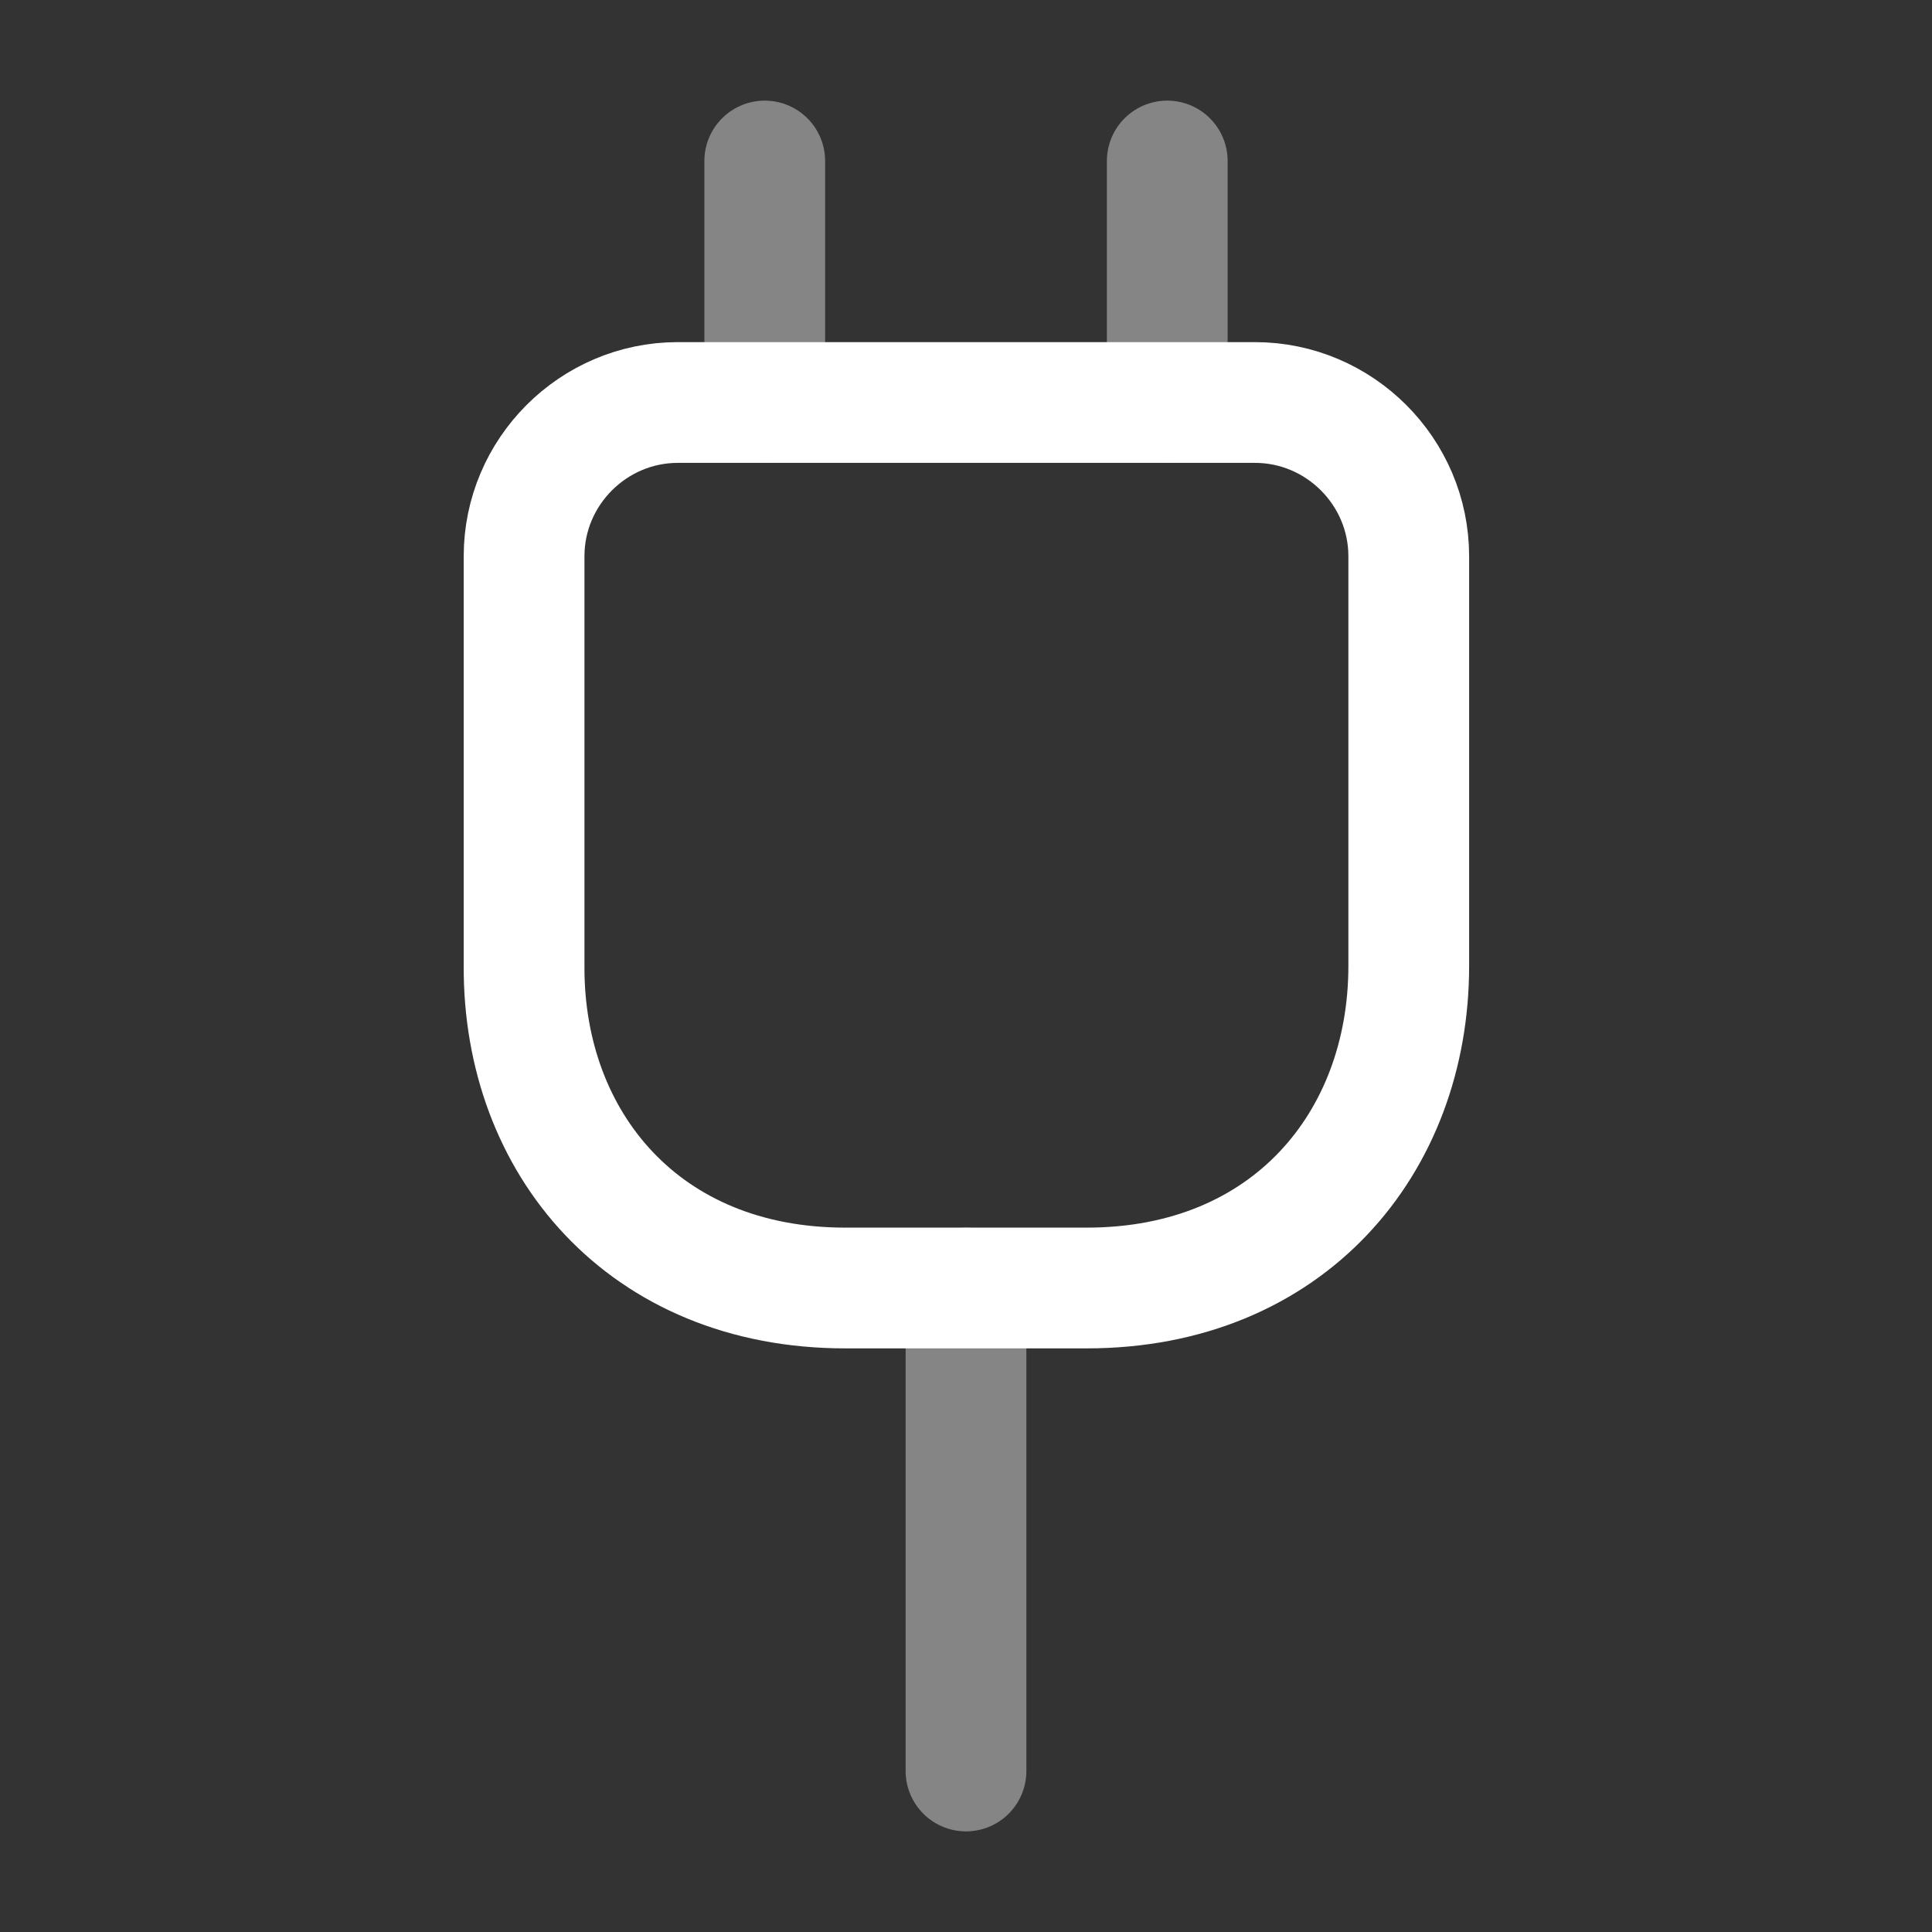 <?xml version="1.0" encoding="UTF-8"?> <svg xmlns="http://www.w3.org/2000/svg" width="42" height="42" viewBox="0 0 42 42" fill="none"><rect x="0" y="0" width="42" height="42" fill="#333333" stroke="none"/><path d="M18.375 28H23.625C28 28 30.625 24.85 30.625 21V12.092C30.625 10.255 29.12 8.75 27.282 8.75H14.735C12.898 8.75 11.393 10.255 11.393 12.092V21C11.375 24.85 14 28 18.375 28Z" stroke="white" stroke-width="2.625" stroke-linecap="round" stroke-linejoin="round"></path><path opacity="0.4" d="M16.625 3.5V8.75" stroke="white" stroke-width="2.625" stroke-linecap="round" stroke-linejoin="round"></path><path opacity="0.4" d="M25.375 3.5V8.75" stroke="white" stroke-width="2.625" stroke-linecap="round" stroke-linejoin="round"></path><path opacity="0.4" d="M21 38.5V28" stroke="white" stroke-width="2.625" stroke-linecap="round" stroke-linejoin="round"></path></svg> 
